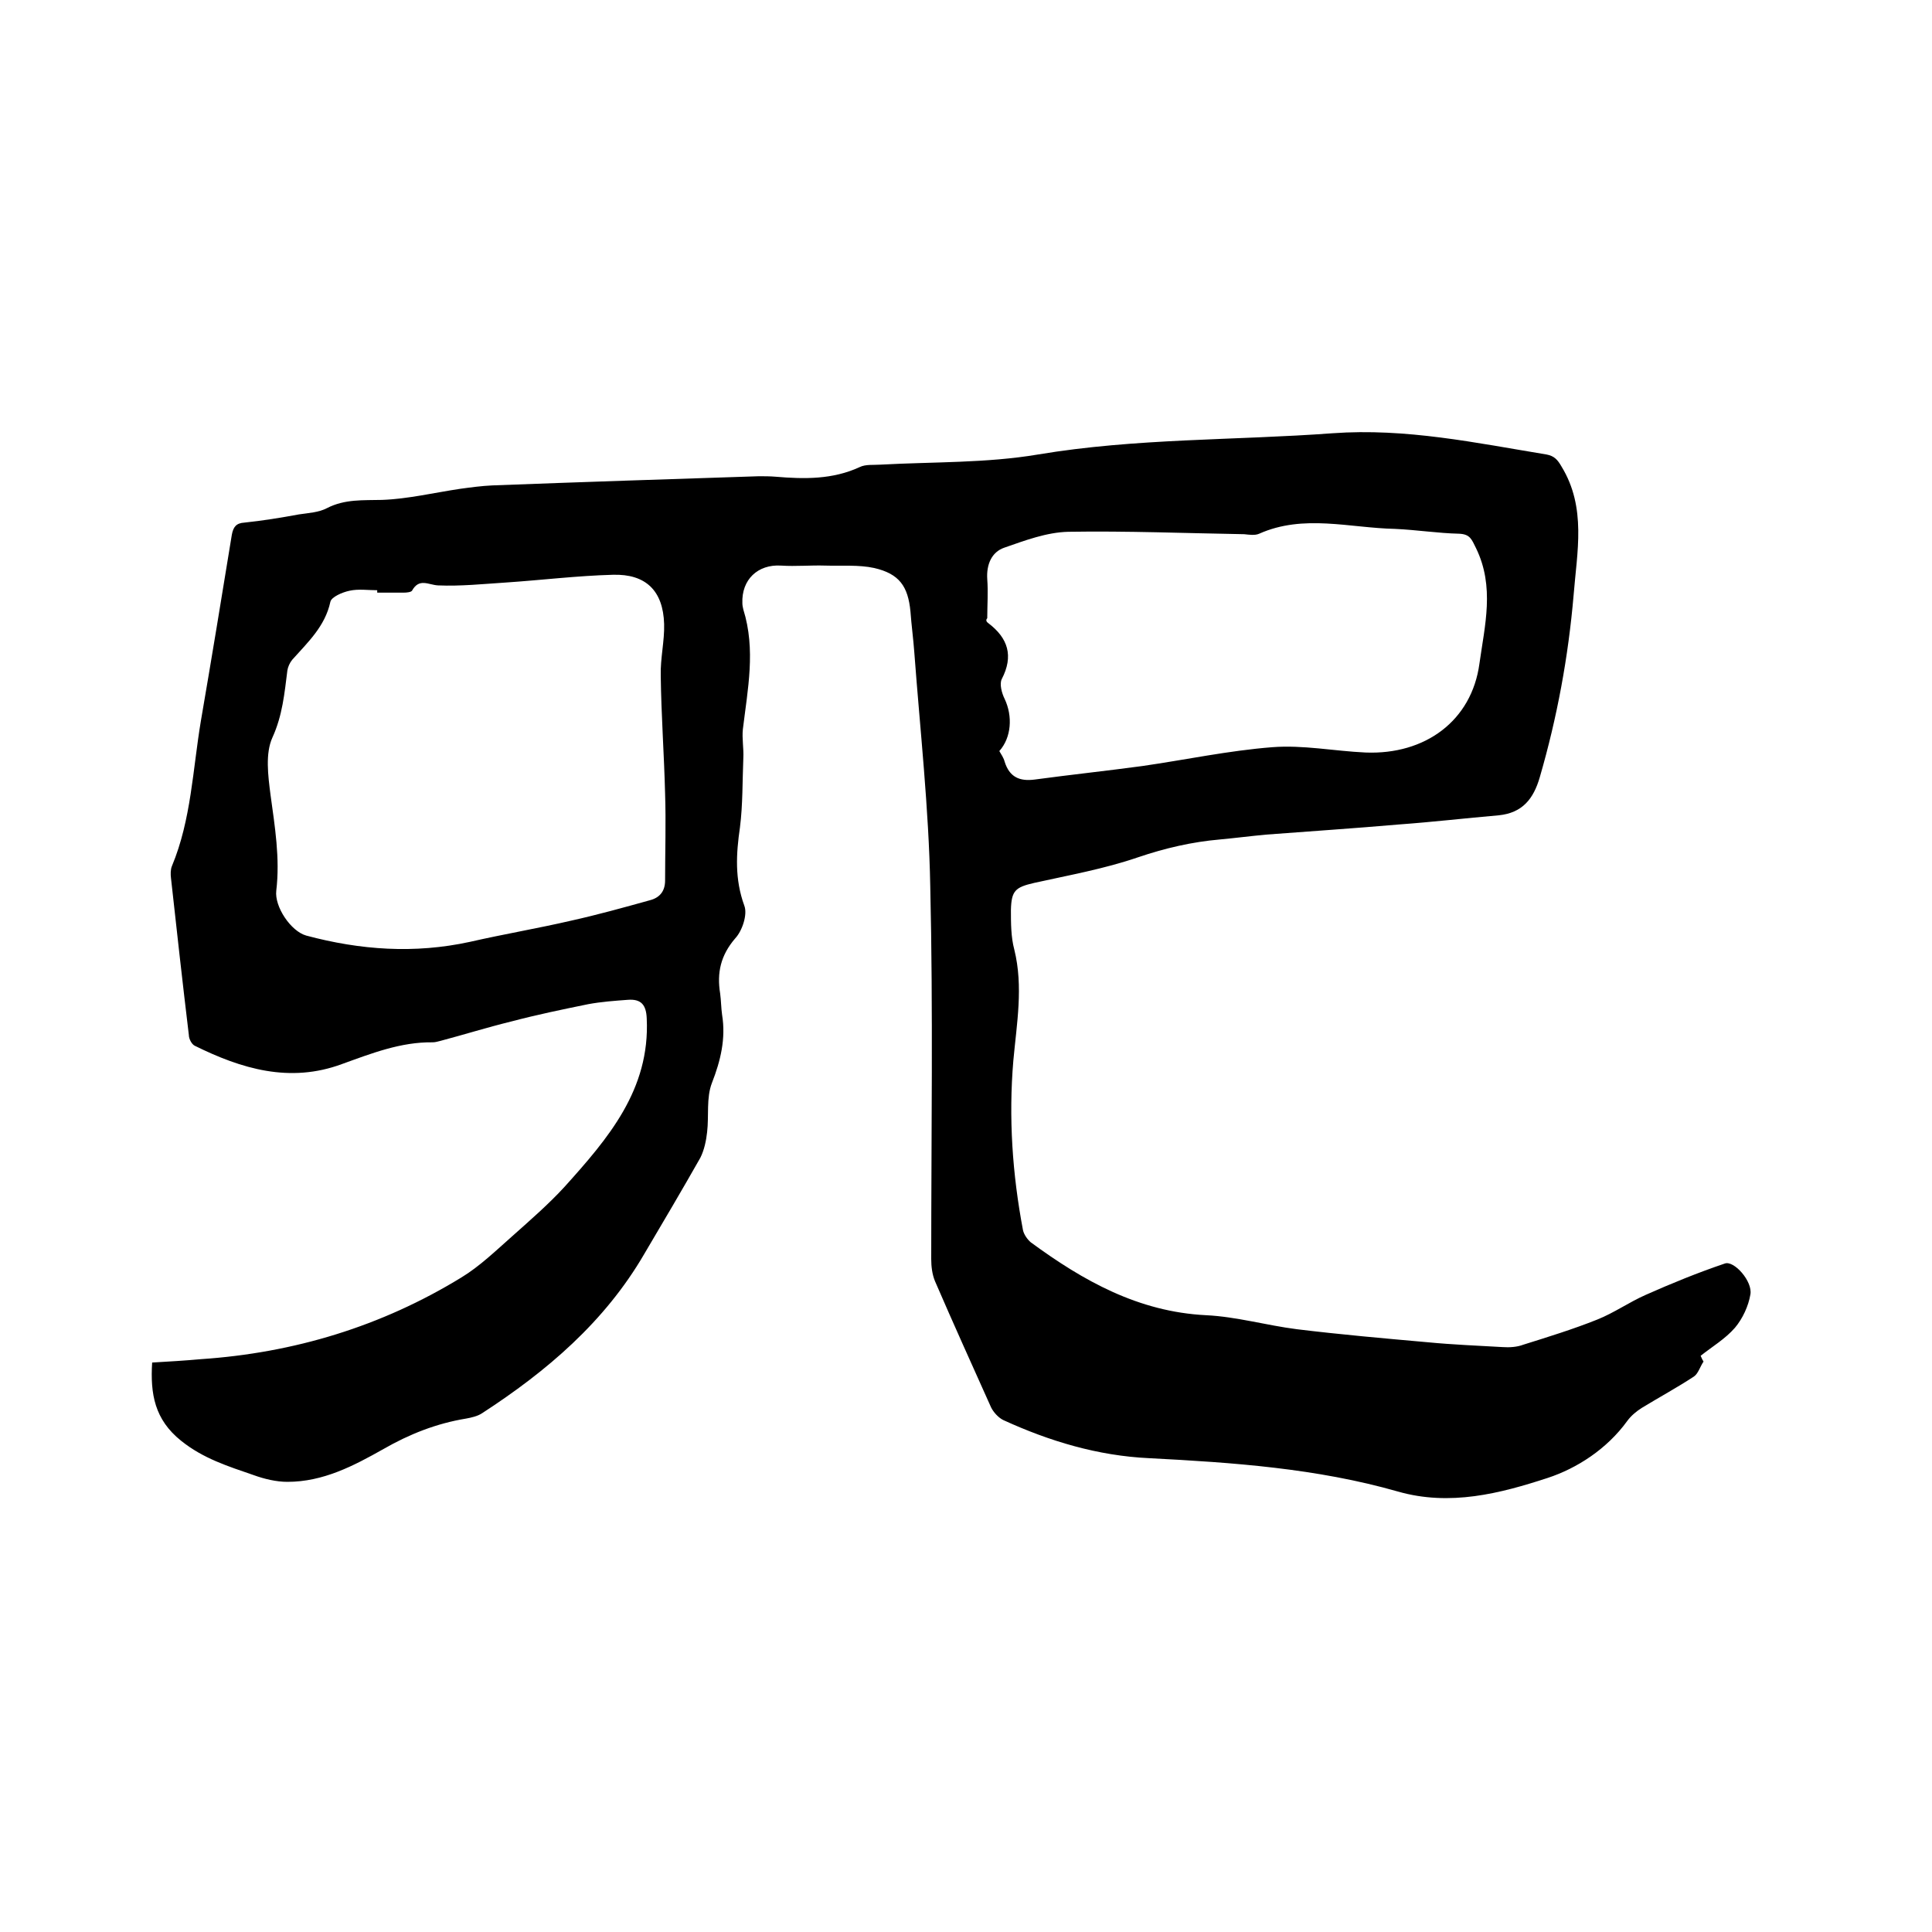 <svg enable-background="new 0 0 400 400" viewBox="0 0 400 400" xmlns="http://www.w3.org/2000/svg"><path d="m352.7 281.9c-.7 1-1.1 2.5-2 3.1-3.5 2.3-7.2 4.3-10.8 6.5-1.1.7-2.2 1.6-3 2.7-4.2 5.8-10.4 9.8-16.5 11.8-9.8 3.2-20.2 5.9-31 2.8-16.8-4.8-34.1-6-51.5-6.9-10.6-.5-20.6-3.5-30.2-7.9-1-.5-2-1.6-2.5-2.6-3.9-8.7-7.8-17.3-11.6-26.1-.6-1.4-.8-3.1-.8-4.6 0-25.7.4-51.5-.2-77.2-.3-16.2-2.1-32.3-3.3-48.4-.2-2.8-.6-5.7-.8-8.5-.5-5.2-2.3-7.8-7.5-9-3.2-.7-6.7-.4-10.1-.5-3.1-.1-6.1.2-9.2 0-4.8-.3-8.2 2.9-8 7.8 0 .4.1.9.2 1.3 2.6 8.3.9 16.5-.1 24.8-.2 1.9.2 4 .1 5.9-.2 4.8-.1 9.7-.7 14.4-.8 5.5-1.1 10.7.9 16.2.7 1.8-.4 5.2-1.9 6.8-3 3.5-3.8 7.1-3.1 11.4.2 1.5.2 3 .4 4.4.8 4.9-.3 9.5-2.1 14.1-1.2 3.1-.6 6.8-1 10.2-.2 1.8-.6 3.7-1.4 5.3-3.8 6.7-7.7 13.3-11.6 19.9-8.2 14.1-20.2 24.3-33.6 33-.9.6-2.2.9-3.3 1.1-6.1 1-11.7 3.2-17.1 6.3-6.2 3.5-12.5 6.8-19.9 6.8-2.3 0-4.8-.6-7-1.4-5.2-1.8-10.4-3.4-15-7.1-5.5-4.4-6.4-9.7-6-16.2 3.4-.2 6.8-.4 10.1-.7 19.3-1.3 37.4-6.8 53.9-16.9 3.8-2.3 7.2-5.6 10.6-8.6 3.7-3.3 7.5-6.6 10.8-10.2 9-10 17.7-20.1 17-34.8-.1-2.9-1.2-4.1-3.9-3.9s-5.5.4-8.2.9c-5.4 1.1-10.7 2.2-16 3.6-4.9 1.2-9.7 2.7-14.6 4-.5.1-1 .3-1.6.3-6.6-.1-12.7 2.3-18.8 4.5-10.8 4-20.8 1-30.5-3.8-.6-.3-1.2-1.4-1.2-2.2-1.3-10.8-2.5-21.6-3.7-32.5-.1-.8-.1-1.8.2-2.5 4-9.6 4.3-20 6-30.1 2.2-12.8 4.3-25.6 6.4-38.5.3-1.6.9-2.4 2.6-2.5 3.8-.4 7.5-1 11.3-1.7 2-.3 4.1-.4 5.8-1.3 3.7-1.9 7.5-1.6 11.4-1.7 5.4-.2 10.8-1.5 16.2-2.3 2.2-.3 4.4-.6 6.6-.7 18.4-.7 36.8-1.3 55.2-1.9 1.2 0 2.3 0 3.5.1 5.9.5 11.8.6 17.4-2 1.2-.6 2.9-.4 4.3-.5 10.9-.6 21.9-.3 32.6-2.1 20.3-3.4 40.7-2.9 61-4.4 15.2-1.1 29.7 2 44.3 4.4 1.6.3 2.3 1.1 3.1 2.5 5.2 8.5 3.2 17.7 2.5 26.6-1.1 12.8-3.4 25.3-7 37.7-1.3 4.5-3.6 7.4-8.5 7.9-6.9.6-13.8 1.4-20.7 1.9-9.2.8-18.3 1.4-27.5 2.1-3.2.3-6.3.7-9.5 1-5.8.5-11.4 1.8-17 3.7-7 2.4-14.3 3.7-21.5 5.3-3.9.9-4.7 1.6-4.8 5.6 0 2.7 0 5.6.7 8.2 1.9 7.7.5 15.3-.2 23-1 11.8-.2 23.5 2 35.1.2.9.9 1.9 1.6 2.5 10.9 8 22.3 14.4 36.3 15.1 6.3.3 12.5 2.1 18.8 2.9 9 1.1 18.1 1.9 27.1 2.7 5.2.5 10.3.7 15.5 1 1.4.1 3 0 4.3-.5 5.1-1.6 10.3-3.2 15.3-5.2 3.5-1.4 6.6-3.6 10-5.1 5.4-2.4 10.8-4.6 16.4-6.5 1.9-.7 5.8 3.7 5.3 6.4-.4 2.4-1.6 5-3.2 6.9-2 2.3-4.7 3.9-7.1 5.8.3.7.4.9.6 1.2zm-274.6-159.2c0-.2 0-.4 0-.5-1.9 0-3.9-.3-5.7.1-1.5.3-3.8 1.3-4 2.3-1.1 5.1-4.7 8.4-7.9 12-.5.6-.9 1.5-1 2.2-.6 4.7-1 9.3-3.1 13.9-1.5 3.3-.9 7.9-.4 11.8.9 6.6 2 13.2 1.2 19.9-.4 3.3 3 8.4 6.2 9.3 11.2 3 22.4 3.8 33.9 1.3 7-1.6 14.1-2.8 21-4.4 5.4-1.2 10.8-2.7 16.2-4.2 2-.5 3.2-1.8 3.2-4.1 0-6 .2-12 0-18-.2-8.1-.8-16.2-.9-24.4-.1-3.6.8-7.2.7-10.7-.2-6.9-3.8-10.4-10.6-10.2-7.4.2-14.7 1.1-22.1 1.6-4.7.3-9.4.8-14.1.6-2-.1-3.9-1.6-5.4 1.1-.2.3-1.1.4-1.7.4-1.7 0-3.6 0-5.5 0zm128.8 32.8c.4.7.9 1.4 1.1 2.2 1 3.2 3.1 4.1 6.2 3.7 7.4-1 14.9-1.8 22.3-2.8 9-1.3 17.9-3.2 26.9-3.9 6.4-.5 12.8.8 19.3 1.1 12.4.5 22-6.6 23.6-18.4 1.1-7.9 3.2-15.9-.7-23.9-.9-1.8-1.2-2.9-3.5-3-4.4-.1-8.8-.8-13.3-1-9.4-.2-18.9-3.1-28.1 1-.9.4-2.1.2-3.1.1-12.1-.2-24.3-.7-36.4-.5-4.5.1-9 1.8-13.3 3.3-2.6.9-3.7 3.5-3.5 6.5.2 2.7 0 5.4 0 8.1-.4.4-.1.8.2 1 4.1 3.1 5.3 6.8 2.8 11.6-.5 1 0 2.9.6 4.1 1.7 3.6 1.4 8-1.1 10.8z"/></svg>